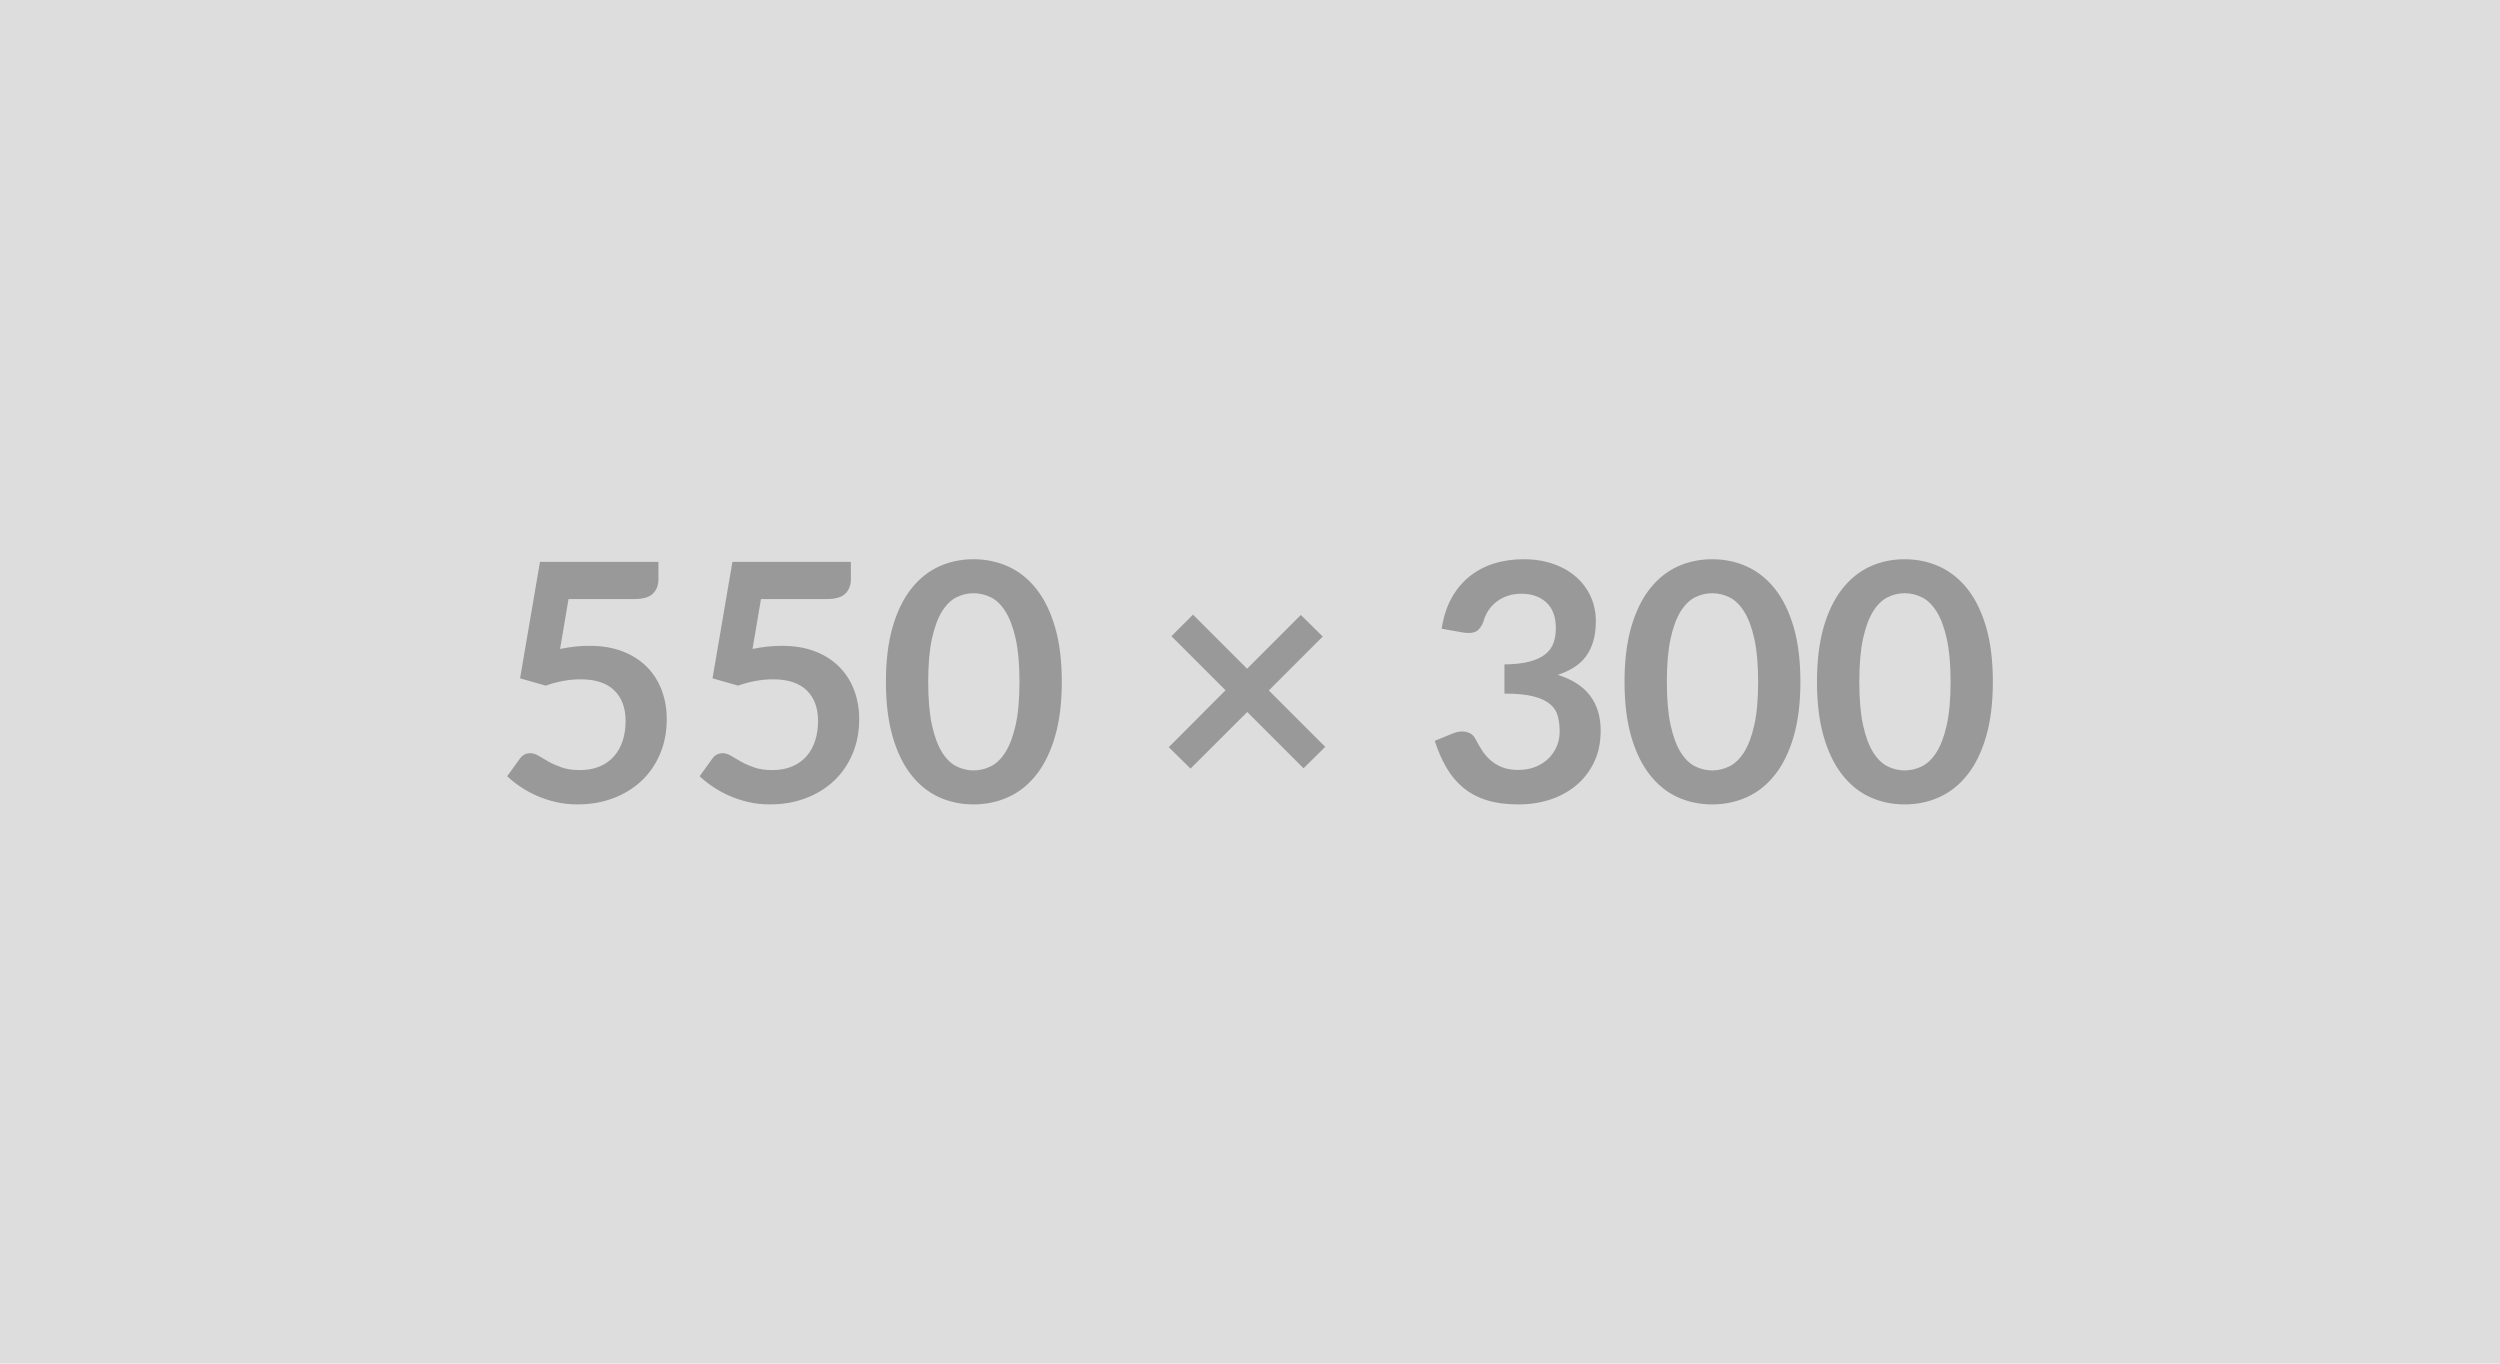 <svg xmlns="http://www.w3.org/2000/svg" width="550" height="300" viewBox="0 0 550 300"><rect width="100%" height="100%" fill="#DDDDDD"></rect><path fill="#999999" d="m125.075 131.79-1.86 10.98q1.75-.36 3.36-.53 1.6-.16 3.1-.16 4.16 0 7.34 1.24 3.17 1.24 5.33 3.43 2.15 2.19 3.24 5.13 1.1 2.94 1.1 6.33 0 4.2-1.48 7.67t-4.1 5.93q-2.63 2.46-6.23 3.81-3.59 1.35-7.83 1.35-2.48 0-4.71-.51-2.22-.51-4.18-1.37-1.95-.85-3.61-1.97-1.66-1.11-2.97-2.35l2.77-3.83q.88-1.24 2.3-1.24.91 0 1.86.58t2.17 1.28q1.23.69 2.89 1.27 1.66.59 3.99.59 2.49 0 4.38-.8 1.9-.81 3.16-2.25t1.9-3.43.64-4.33q0-4.3-2.5-6.73t-7.39-2.43q-3.76 0-7.71 1.39l-5.62-1.61 4.38-25.62h26.06v3.83q0 1.94-1.2 3.14-1.2 1.21-4.09 1.21zm42.34 0-1.86 10.98q1.75-.36 3.36-.53 1.6-.16 3.1-.16 4.16 0 7.34 1.24 3.17 1.24 5.33 3.43 2.15 2.19 3.24 5.13 1.1 2.94 1.1 6.33 0 4.2-1.48 7.67t-4.1 5.93q-2.63 2.46-6.23 3.81-3.59 1.35-7.83 1.35-2.48 0-4.71-.51-2.22-.51-4.18-1.37-1.95-.85-3.61-1.97-1.66-1.11-2.97-2.35l2.77-3.83q.88-1.24 2.3-1.24.91 0 1.86.58t2.17 1.28q1.23.69 2.89 1.27 1.66.59 3.99.59 2.49 0 4.38-.8 1.9-.81 3.16-2.25t1.9-3.43.64-4.33q0-4.3-2.5-6.73t-7.39-2.43q-3.76 0-7.71 1.39l-5.62-1.61 4.38-25.62h26.06v3.83q0 1.94-1.2 3.14-1.2 1.21-4.09 1.21zm66.18 18.21q0 6.9-1.48 11.99t-4.09 8.41q-2.61 3.33-6.17 4.95t-7.68 1.62q-4.13 0-7.65-1.62t-6.11-4.95q-2.59-3.32-4.05-8.41t-1.46-11.99q0-6.93 1.46-12.01 1.46-5.07 4.05-8.39t6.11-4.95q3.52-1.62 7.65-1.62 4.12 0 7.68 1.62 3.56 1.63 6.17 4.95t4.09 8.39q1.48 5.08 1.48 12.01m-9.31 0q0-5.73-.84-9.49t-2.25-5.99q-1.4-2.22-3.23-3.12-1.82-.89-3.79-.89-1.94 0-3.74.89-1.81.9-3.2 3.12-1.38 2.23-2.21 5.99-.82 3.76-.82 9.49t.82 9.49q.83 3.76 2.21 5.99 1.39 2.22 3.2 3.12 1.8.89 3.74.89 1.97 0 3.79-.89 1.83-.9 3.23-3.12 1.41-2.23 2.25-5.99t.84-9.49m67.27 14.31-4.78 4.71-12.38-12.38-12.48 12.45-4.78-4.71 12.48-12.52-11.9-11.9 4.75-4.74 11.9 11.9 11.82-11.83 4.82 4.75-11.86 11.86zm30.37-25.15-4.75-.84q.55-3.8 2.12-6.66 1.57-2.87 3.92-4.78 2.36-1.92 5.4-2.89 3.05-.96 6.56-.96 3.65 0 6.58 1.04 2.94 1.04 5.02 2.88t3.2 4.33q1.11 2.48 1.11 5.36 0 2.52-.57 4.44-.56 1.91-1.62 3.34-1.06 1.42-2.63 2.41-1.57.98-3.54 1.64 4.75 1.49 7.08 4.56 2.34 3.07 2.34 7.7 0 3.94-1.46 6.97t-3.94 5.09q-2.49 2.07-5.75 3.13-3.27 1.05-6.92 1.05-3.98 0-6.93-.91-2.96-.91-5.15-2.7t-3.72-4.38q-1.54-2.59-2.63-5.99l3.98-1.64q1.57-.65 2.93-.34 1.37.31 1.99 1.47.66 1.28 1.45 2.52.78 1.24 1.88 2.21 1.09.97 2.57 1.57t3.52.6q2.3 0 4.02-.75 1.71-.74 2.86-1.95 1.15-1.2 1.72-2.68.56-1.48.56-2.98 0-1.89-.4-3.45-.4-1.55-1.68-2.64-1.28-1.1-3.67-1.72t-6.4-.62v-6.42q3.32-.04 5.51-.62 2.19-.59 3.49-1.63 1.29-1.04 1.8-2.5t.51-3.21q0-3.72-2.08-5.66-2.08-1.93-5.55-1.93-1.6 0-2.95.46-1.35.45-2.43 1.27t-1.81 1.92q-.73 1.09-1.09 2.41-.62 1.68-1.63 2.22-1 .55-2.82.26m74.16 10.84q0 6.9-1.47 11.99-1.48 5.09-4.09 8.41-2.61 3.33-6.17 4.95t-7.68 1.62q-4.13 0-7.65-1.62t-6.11-4.95q-2.6-3.32-4.06-8.41t-1.46-11.99q0-6.93 1.46-12.01 1.46-5.07 4.06-8.39 2.59-3.32 6.11-4.95 3.52-1.62 7.65-1.62 4.12 0 7.68 1.62 3.56 1.63 6.17 4.95t4.09 8.39q1.47 5.08 1.47 12.01m-9.3 0q0-5.73-.84-9.49t-2.25-5.99q-1.4-2.22-3.23-3.12-1.82-.89-3.79-.89-1.94 0-3.75.89-1.8.9-3.19 3.12-1.39 2.23-2.21 5.99t-.82 9.49.82 9.49 2.21 5.99q1.39 2.22 3.19 3.12 1.81.89 3.75.89 1.97 0 3.79-.89 1.83-.9 3.23-3.12 1.41-2.23 2.25-5.99t.84-9.49m51.64 0q0 6.9-1.47 11.99-1.48 5.09-4.09 8.41-2.61 3.33-6.17 4.95t-7.68 1.62q-4.13 0-7.65-1.62t-6.11-4.95q-2.6-3.32-4.06-8.41t-1.46-11.99q0-6.93 1.46-12.01 1.46-5.07 4.06-8.39 2.59-3.32 6.11-4.95 3.52-1.62 7.65-1.62 4.12 0 7.68 1.62 3.56 1.63 6.17 4.95t4.09 8.39q1.47 5.08 1.47 12.01m-9.3 0q0-5.73-.84-9.49t-2.25-5.99q-1.4-2.22-3.23-3.12-1.82-.89-3.79-.89-1.94 0-3.75.89-1.8.9-3.19 3.12-1.39 2.23-2.21 5.99t-.82 9.49.82 9.49 2.21 5.99q1.39 2.22 3.19 3.12 1.81.89 3.75.89 1.97 0 3.79-.89 1.83-.9 3.23-3.12 1.41-2.23 2.25-5.99t.84-9.49"></path></svg>